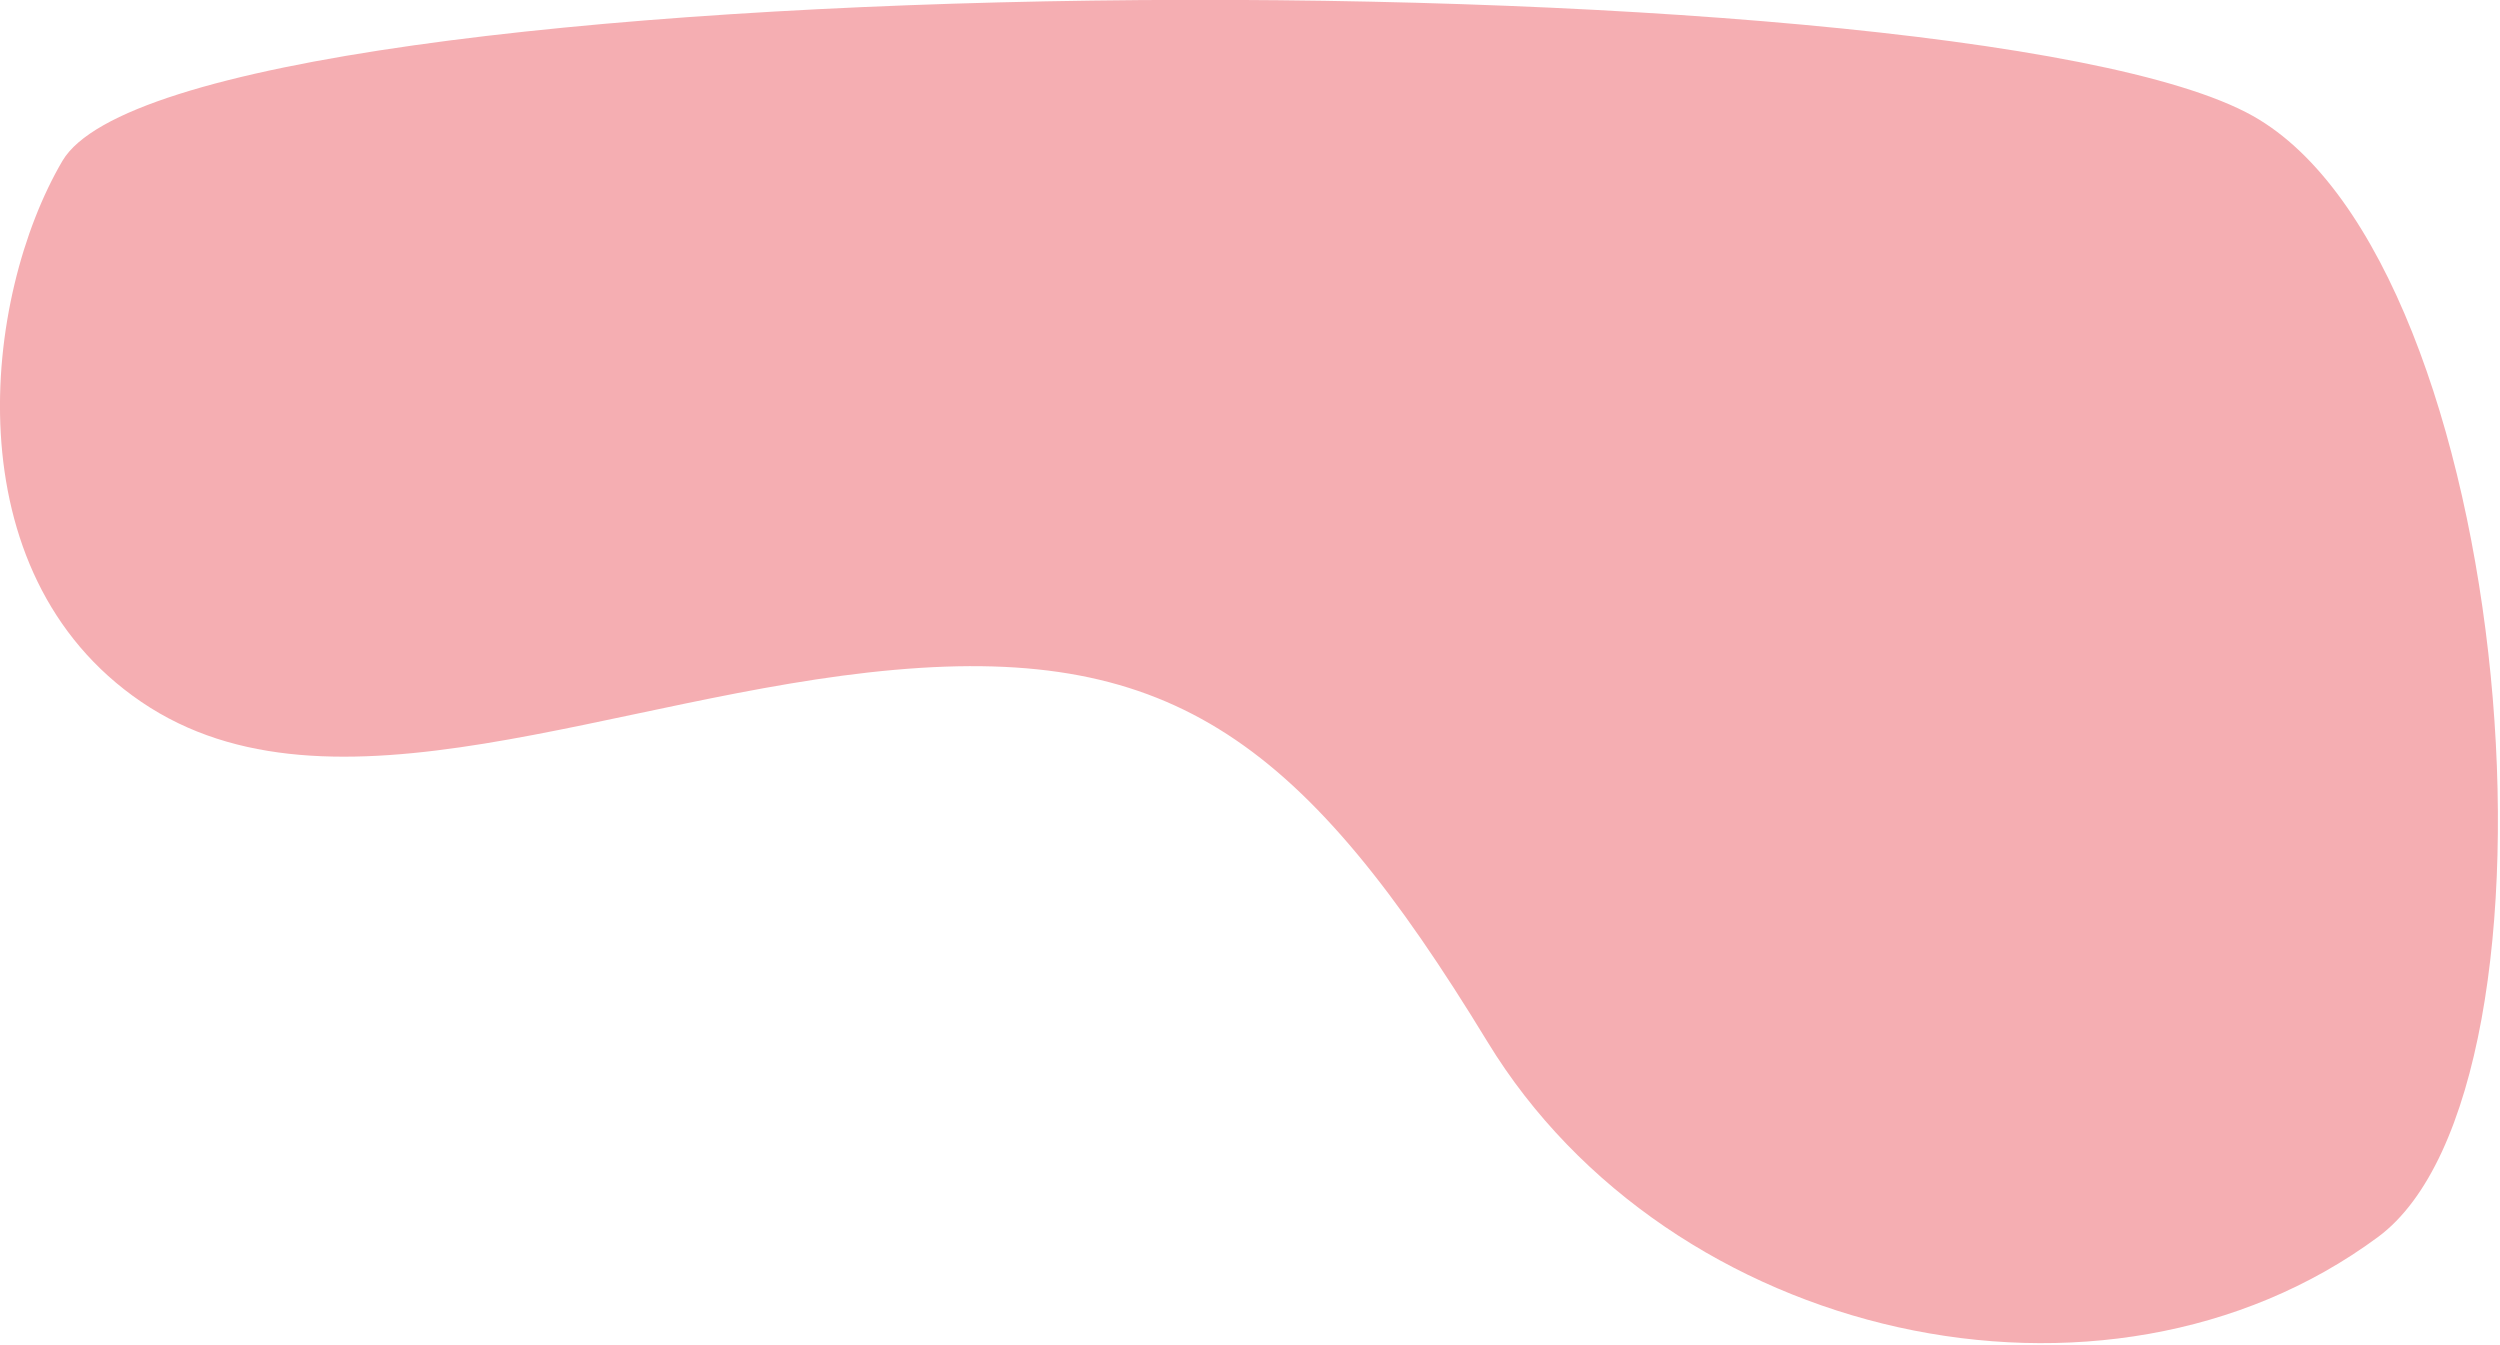 <?xml version="1.0" encoding="UTF-8"?> <svg xmlns="http://www.w3.org/2000/svg" width="524" height="282" viewBox="0 0 524 282" fill="none"> <path d="M13.099 33.7C-3.601 62.1 -10.201 120 29.599 147.1C69.399 174.2 128.899 145.6 187.499 140.4C245.999 135.2 273.599 155.7 311.799 218.4C349.899 280.9 440.999 301.7 498.399 259.3C541.199 227.7 527.399 55.3 472.199 24.3C410.399 -10.4 38.099 -8.6 13.099 33.7Z" fill="#F5AEB2"></path> </svg> 